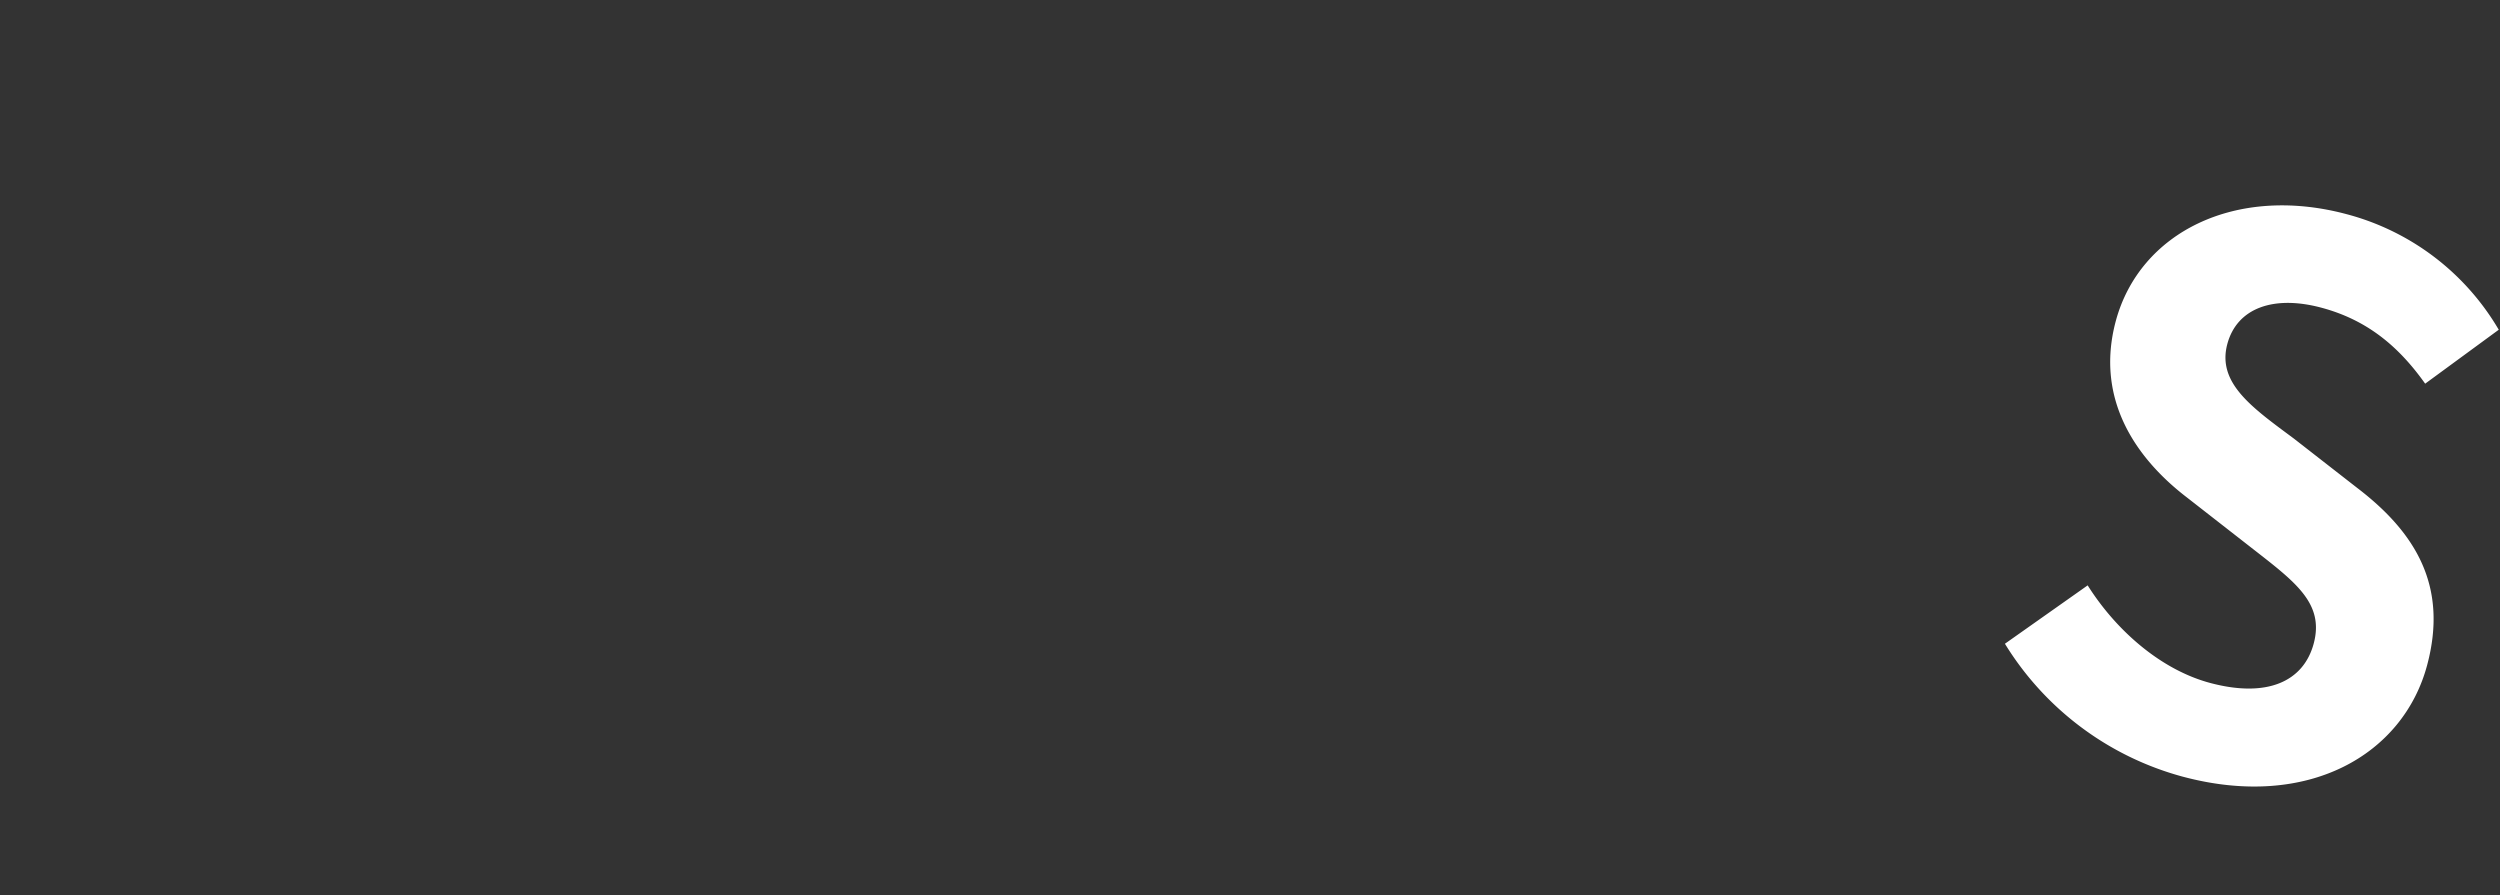 <svg xmlns="http://www.w3.org/2000/svg" viewBox="0 0 540.82 193.63">
  <rect x="0" y="0" width="540.82" height="193.63" fill="#333333" stroke="none"/>
  <path
    d="M433.72,139.26l17.9-12.63c6.36,10.07,16.1,18.32,26.46,21.1,12.27,3.29,20.21-.22,22.44-8.51,2.35-8.77-4.1-13.4-13.42-20.68l-14-10.92c-10.63-8.14-20-20.91-15.41-38.12,5.17-19.28,26-29.58,49.94-23.17a54.18,54.18,0,0,1,32.92,25L524.63,83c-5.83-8.22-12.69-13.82-22.42-16.43-10.36-2.78-18.29.05-20.38,7.86-2.26,8.45,5.37,13.74,14.35,20.41l13.71,10.68c12.76,9.74,19.73,21.34,15.16,38.4-5.17,19.28-25.7,31.38-52.91,24.08A65.07,65.07,0,0,1,433.72,139.26Z"
    style="fill:#fff;" />
</svg>
